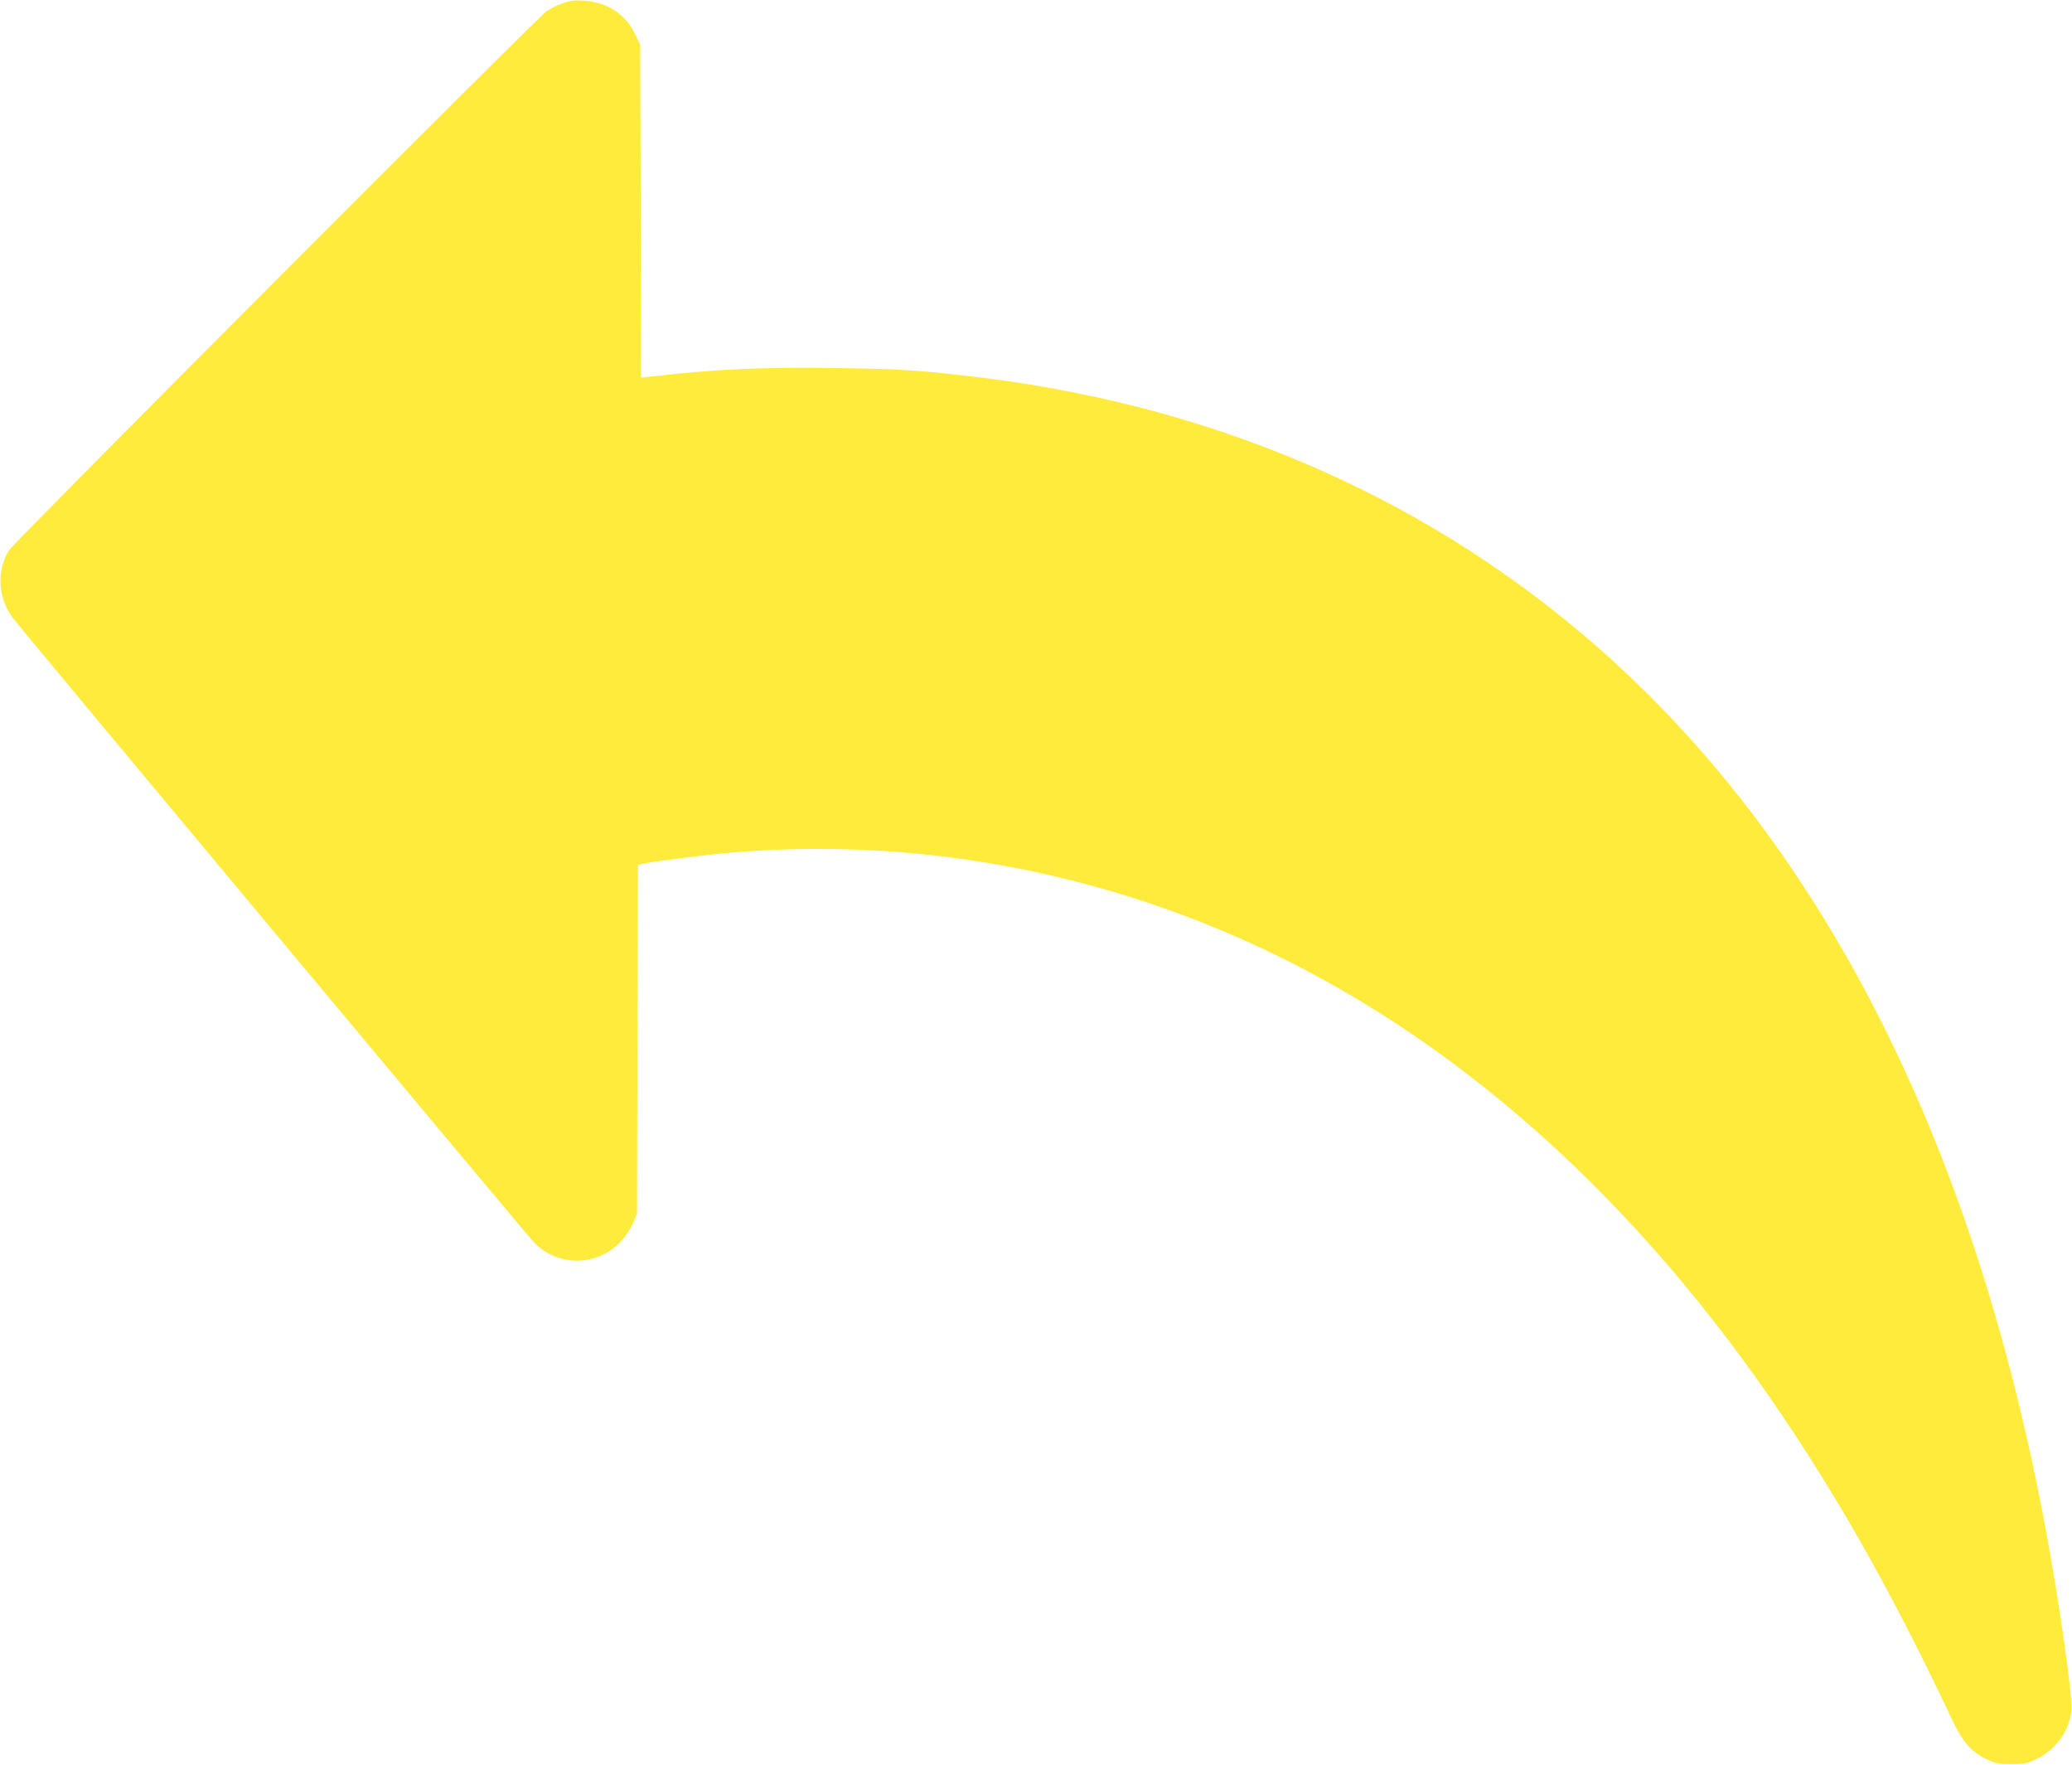 <?xml version="1.0" standalone="no"?>
<!DOCTYPE svg PUBLIC "-//W3C//DTD SVG 20010904//EN"
 "http://www.w3.org/TR/2001/REC-SVG-20010904/DTD/svg10.dtd">
<svg version="1.0" xmlns="http://www.w3.org/2000/svg"
 width="1280pt" height="1090pt" viewBox="0 0 1280 1090"
 preserveAspectRatio="xMidYMid meet">
<g transform="translate(0,1090) scale(0.1,-0.1)"
fill="#ffeb3b" stroke="none">
<path d="M3476 10880 c-33 -12 -78 -34 -100 -50 -62 -43 -3290 -3279 -3320
-3328 -79 -127 -69 -296 23 -418 65 -86 3170 -3805 3220 -3857 149 -155 399
-149 542 12 27 30 59 80 72 111 l22 55 3 1076 3 1077 22 6 c58 14 390 57 547
70 999 85 2000 -65 2938 -440 1300 -519 2464 -1483 3422 -2834 426 -601 805
-1264 1184 -2070 71 -149 119 -206 215 -253 59 -28 75 -32 156 -32 80 0 97 3
155 31 117 56 201 171 216 294 10 85 -74 673 -162 1145 -453 2411 -1401 4256
-2814 5471 -1061 912 -2367 1466 -3850 1633 -312 36 -429 43 -812 48 -449 7
-755 -8 -1140 -53 l-58 -7 -2 1029 -3 1029 -33 67 c-60 123 -172 195 -317 204
-54 4 -83 0 -129 -16z"/>
</g>
</svg>

